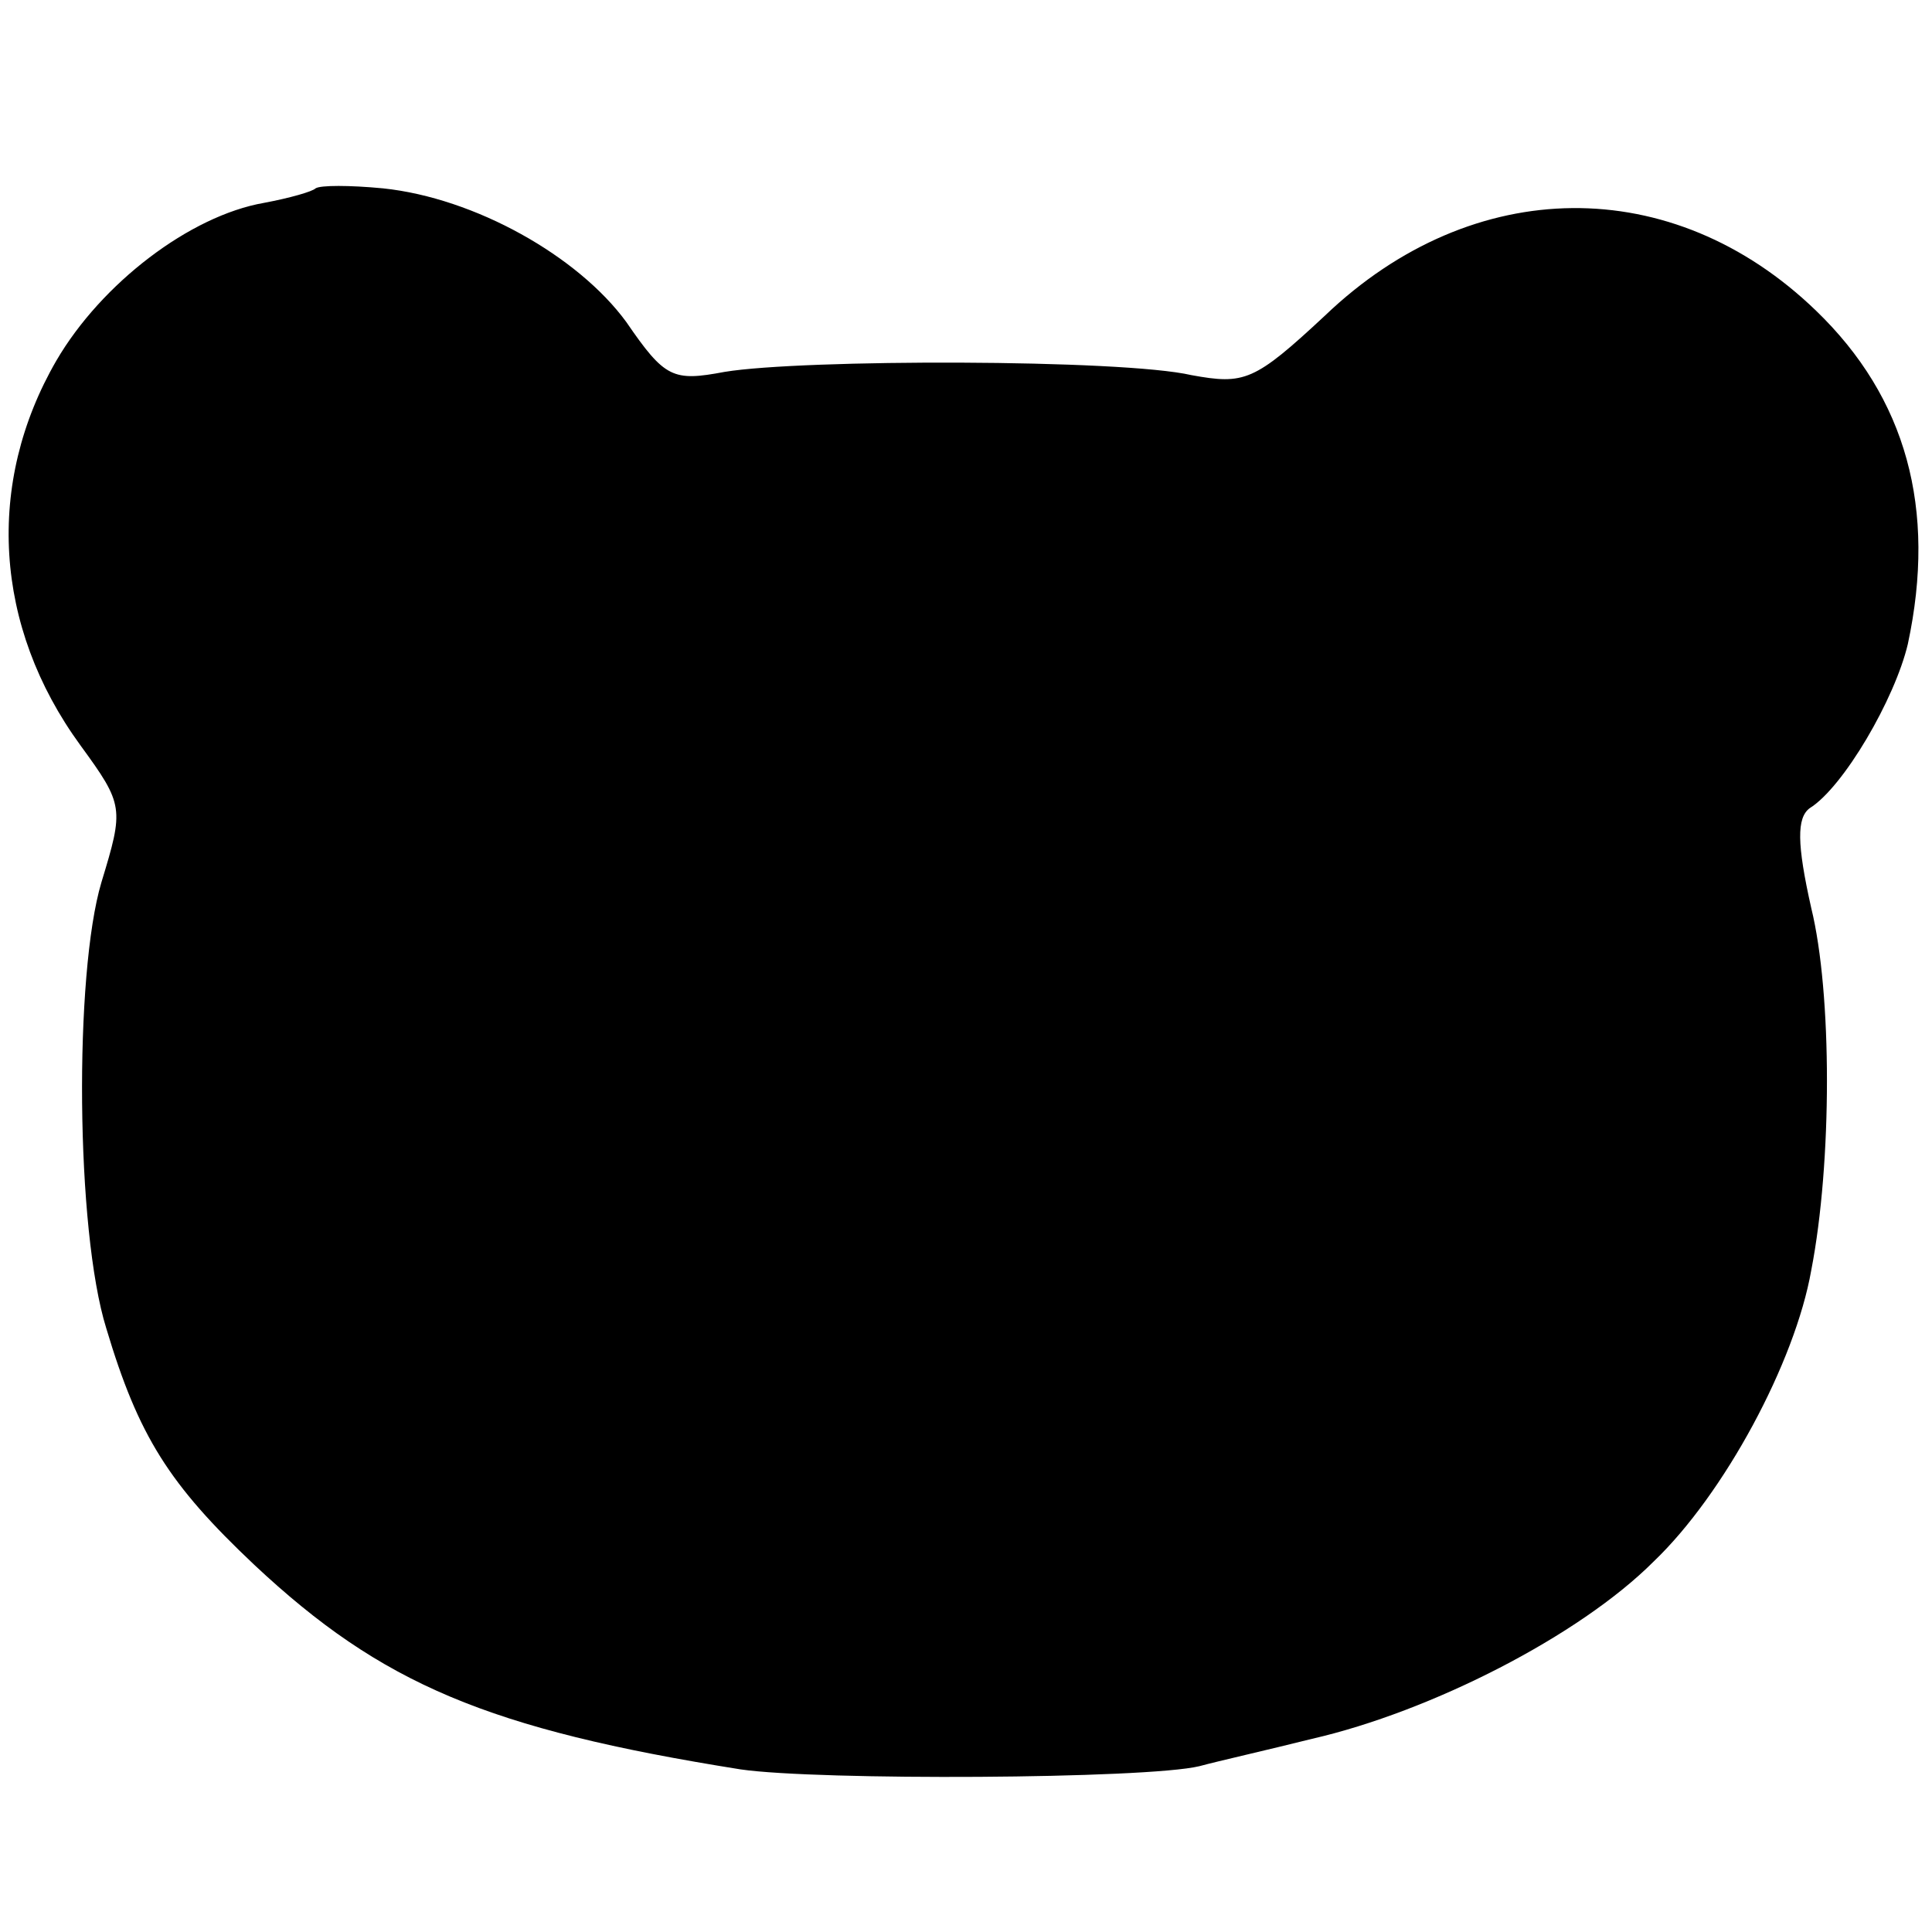 <?xml version="1.0" standalone="no"?>
<!DOCTYPE svg PUBLIC "-//W3C//DTD SVG 20010904//EN"
 "http://www.w3.org/TR/2001/REC-SVG-20010904/DTD/svg10.dtd">
<svg version="1.0" xmlns="http://www.w3.org/2000/svg"
 width="120pt" height="120pt" viewBox="0 0 120 120"
 preserveAspectRatio="xMidYMid meet">
<g transform="translate(0,120) scale(0.1,-0.1)"
fill="#000000" stroke="none">
<path d="M196 1083 c-2 -2 -16 -6 -32 -9 -46 -8 -101 -50 -129 -98 -44 -76
-39 -165 15 -239 27 -37 27 -39 13 -85 -17 -57 -16 -216 3 -277 20 -67 39 -97
92 -147 79 -74 145 -102 302 -127 48 -7 252 -6 285 2 11 3 42 10 70 17 74 17
166 64 212 110 44 42 88 124 98 181 13 67 13 172 0 225 -9 40 -9 56 -1 62 21
13 53 68 61 102 18 84 -1 153 -57 207 -89 86 -213 85 -305 -3 -44 -41 -50 -43
-83 -37 -43 10 -242 10 -290 2 -32 -6 -37 -4 -61 31 -30 41 -94 77 -151 83
-21 2 -39 2 -42 0z"/>
</g>
</svg>

